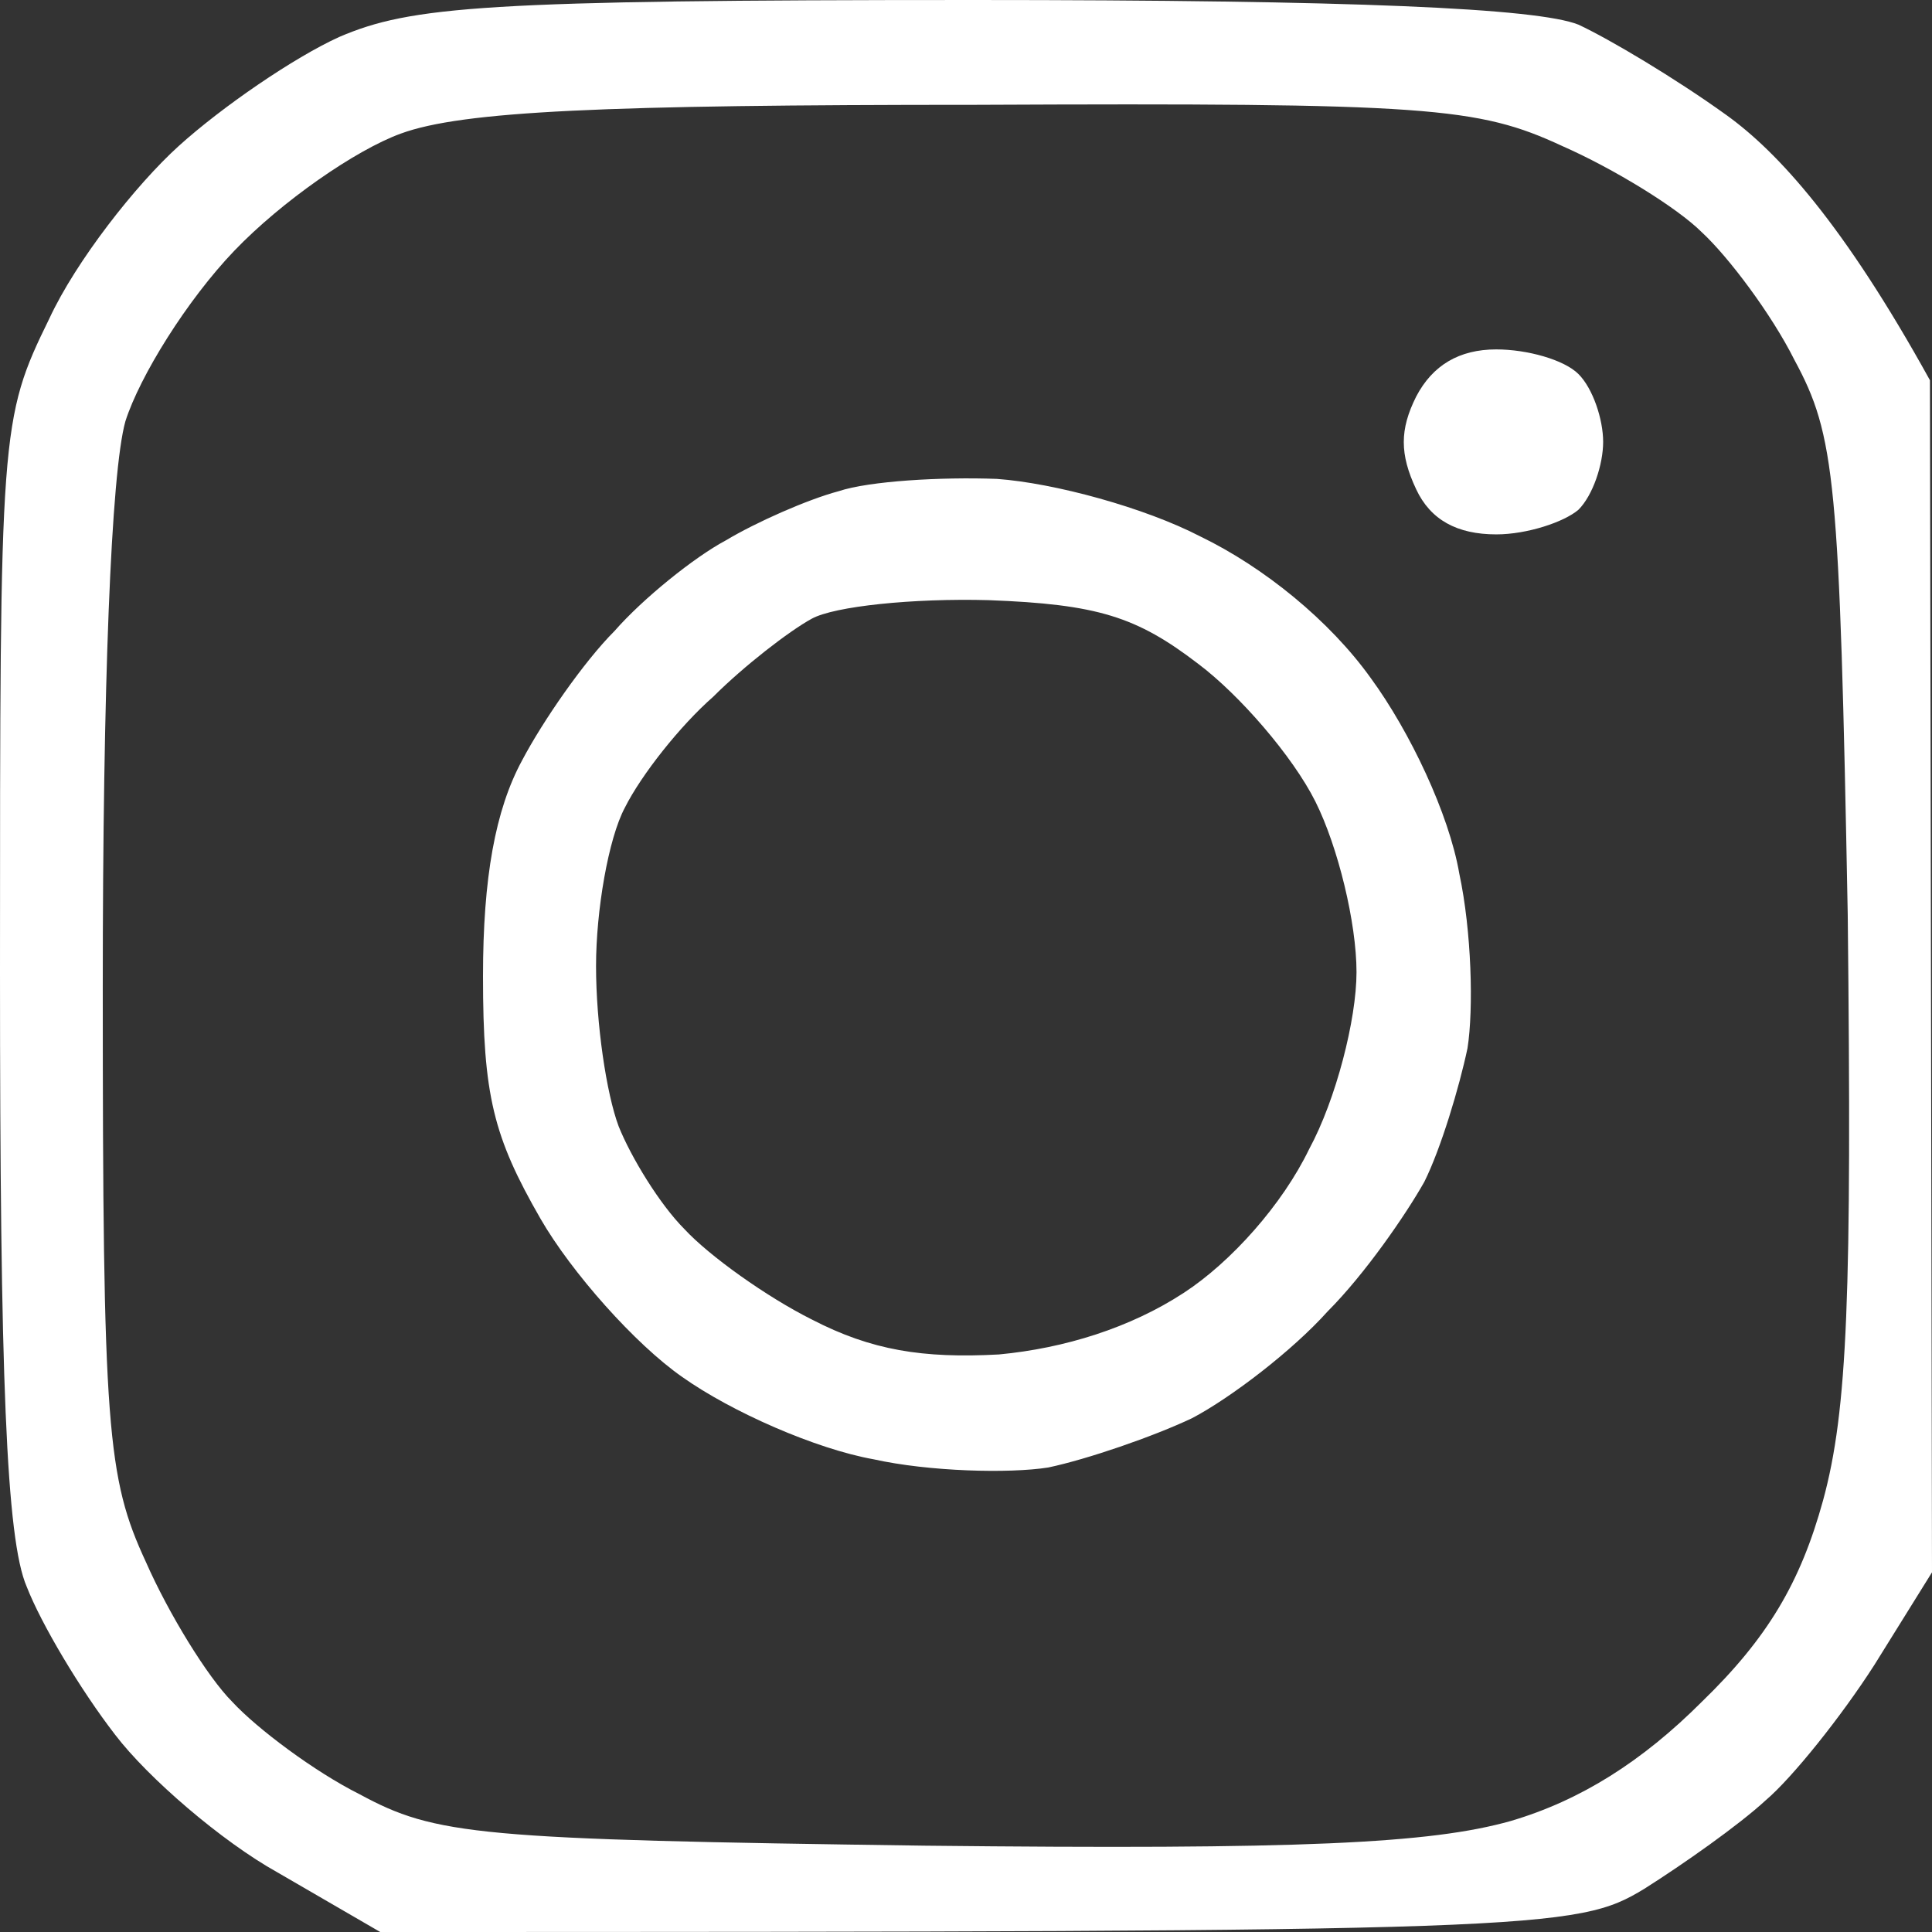 <svg version="1.2" xmlns="http://www.w3.org/2000/svg" viewBox="0 0 94 94" width="512" height="512">
	<rect x="0" y="0" width="94" height="94" fill="#333333" stroke="none"/>
	<title>instagram</title>
	<style>
		.s0 { fill: #FFFFFF }
	</style>
	<path id="Path 0" fill-rule="evenodd" class="s0" d="m47.3 0c18.6 0 27.5 0.4 29.5 1.2 1.5 0.7 4.7 2.6 7.2 4.4 2.5 1.8 5.7 5.3 9.9 12.9l0.1 58-2.8 4.5c-1.6 2.5-4 5.5-5.3 6.6-1.3 1.2-4 3.1-5.9 4.3-3.3 2-4.8 2.1-61.5 2.1l-5-2.9c-2.7-1.5-6.3-4.6-7.9-6.7-1.7-2.2-3.6-5.4-4.3-7.2-1-2.3-1.3-10.3-1.3-29.9 0-26.4 0-26.9 2.4-31.8 1.3-2.8 4.2-6.5 6.3-8.4 2.1-1.9 5.6-4.3 7.8-5.3 3.5-1.5 7.1-1.8 30.8-1.8zm-35.9 12.2c-2.3 2.4-4.6 6.1-5.3 8.3-0.7 2.5-1.1 12.9-1.1 27.5 0 21.5 0.2 23.9 2.1 28 1.1 2.5 3 5.6 4.2 6.8 1.2 1.3 4 3.4 6.2 4.5 3.7 2 5.7 2.2 27.5 2.5 18.3 0.2 24.6-0.1 28.5-1.2 3.4-1 6.4-2.9 9.3-5.8 3.2-3.1 4.8-5.8 5.9-9.8 1.2-4.4 1.4-10 1.2-28.5-0.4-21.2-0.6-23.3-2.6-27-1.1-2.2-3.2-5-4.5-6.2-1.2-1.2-4.3-3.1-6.8-4.2-4.1-1.9-6.5-2.1-28.5-2-18.1 0-25 0.3-28 1.4-2.2 0.8-5.8 3.3-8.1 5.7zm61.4 4.8c1.5 0 3.3 0.5 4 1.2 0.7 0.7 1.2 2.2 1.2 3.3 0 1.1-0.5 2.6-1.2 3.3-0.7 0.6-2.5 1.2-4 1.2-1.9 0-3.2-0.7-3.9-2.2-0.8-1.7-0.8-2.9 0-4.5q1.2-2.3 3.9-2.3zm-24.3 6.3c2.8 0.2 7.2 1.4 9.9 2.8 3.1 1.5 6.3 4.1 8.3 6.9 1.9 2.6 3.8 6.6 4.3 9.5 0.6 2.8 0.7 6.6 0.4 8.5-0.4 1.9-1.3 4.9-2.1 6.5-0.9 1.6-2.9 4.5-4.7 6.3-1.7 1.9-4.7 4.2-6.6 5.2-1.9 0.9-5.1 2-7 2.4-1.9 0.3-5.8 0.2-8.5-0.4-2.8-0.5-6.9-2.3-9.3-4-2.3-1.6-5.4-5.1-6.9-7.7-2.3-4-2.8-6-2.8-11.8 0-4.8 0.6-8.1 1.9-10.5 1-1.9 3-4.8 4.5-6.3 1.4-1.6 3.9-3.6 5.4-4.4 1.5-0.9 4-2 5.5-2.4 1.5-0.5 5-0.7 7.7-0.6zm-13.8 10.6c-1.6 1.4-3.5 3.8-4.3 5.4-0.8 1.5-1.4 5-1.4 7.7 0 2.8 0.5 6.2 1.1 7.8 0.6 1.5 2 3.8 3.2 5 1.2 1.3 4 3.3 6.2 4.4 2.9 1.5 5.4 1.9 9.1 1.7 3.2-0.3 6.4-1.3 9-3 2.3-1.5 4.8-4.3 6.1-7 1.3-2.4 2.3-6.3 2.3-8.6 0-2.4-0.9-6.1-2-8.3-1.1-2.2-3.7-5.2-5.7-6.7-3-2.3-4.9-2.9-10.2-3.1-3.7-0.1-7.5 0.3-8.6 0.9-1.1 0.6-3.3 2.3-4.8 3.8z"/>
</svg>
